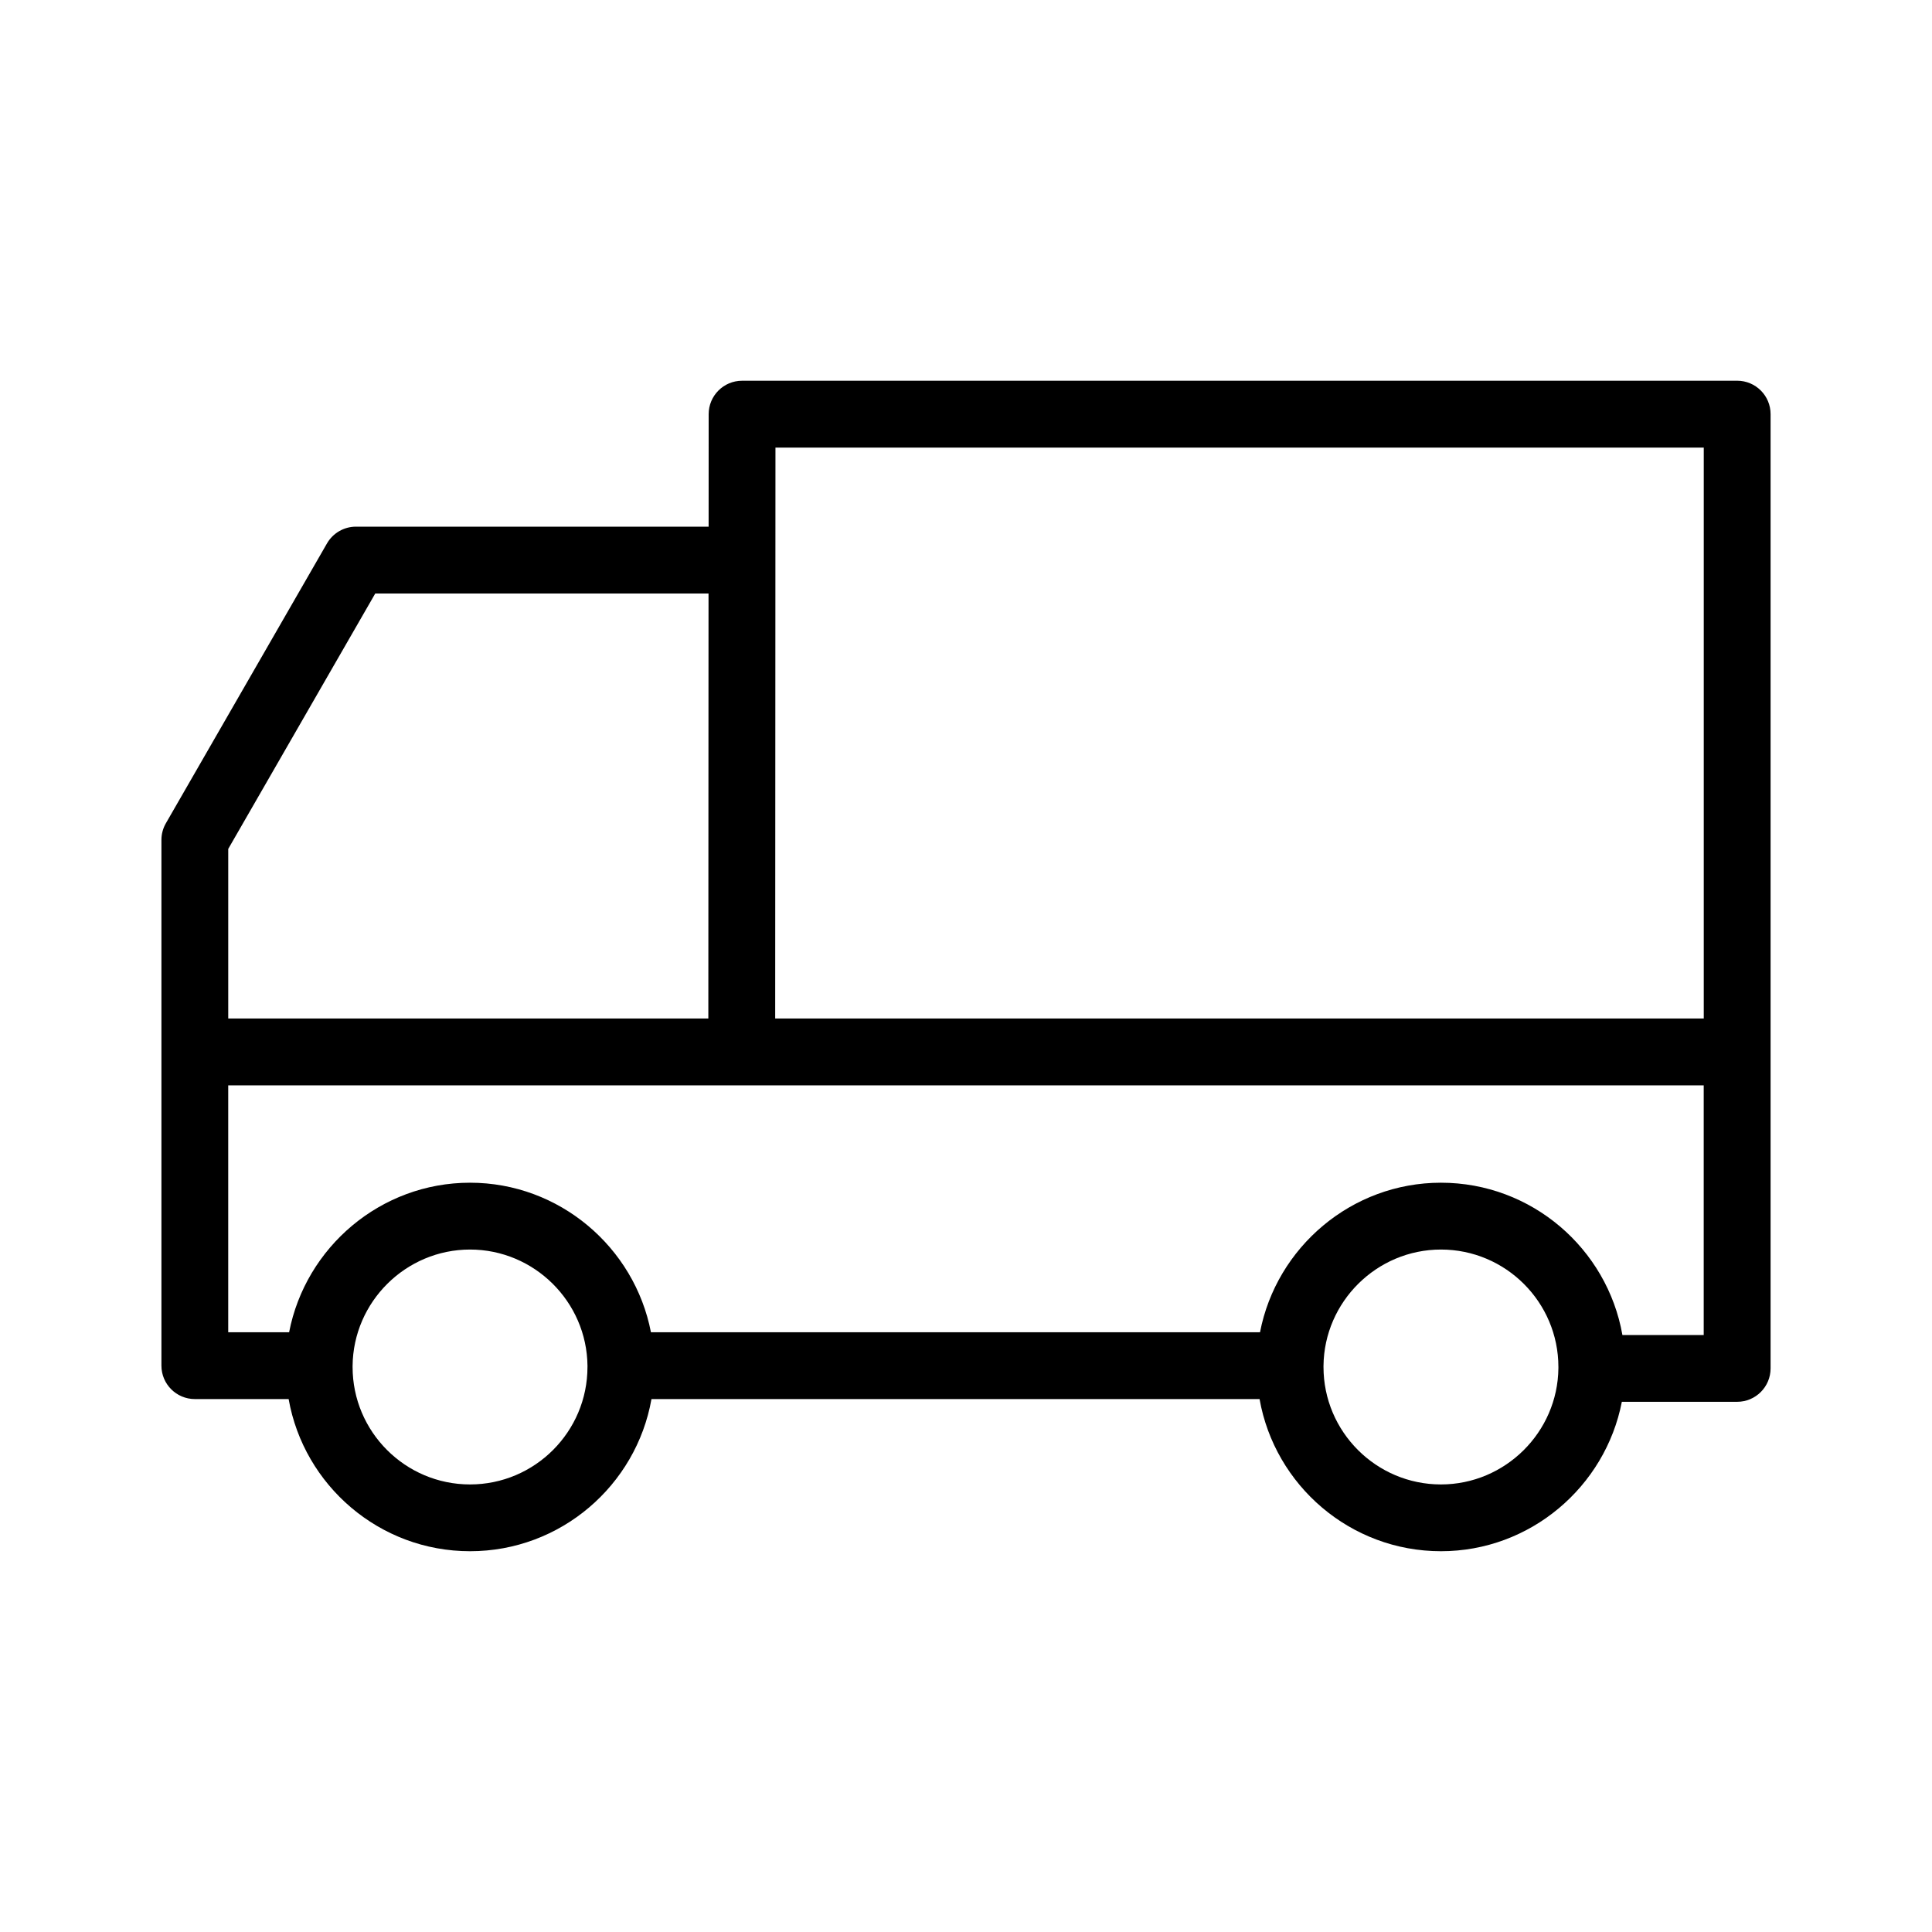 <?xml version="1.0" encoding="UTF-8"?>
<!-- Uploaded to: SVG Repo, www.svgrepo.com, Generator: SVG Repo Mixer Tools -->
<svg fill="#000000" width="800px" height="800px" version="1.1" viewBox="144 144 512 512" xmlns="http://www.w3.org/2000/svg">
 <path d="m604.37 244.9h-263.71c-4.891 0-8.855 3.965-8.855 8.855l-0.012 29.816h-93.461c-3.168 0-6.09 1.691-7.676 4.438l-42.695 74.164c-0.777 1.348-1.18 2.863-1.18 4.418v139.32c0 4.891 3.965 8.855 8.855 8.855h24.855c4.043 22.879 24.059 40.324 48.078 40.324 24.02 0 44.035-17.445 48.078-40.324h161.15c4.043 22.879 24.059 40.324 48.078 40.324 23.656 0 43.551-17.074 47.93-39.598h30.562c4.891 0 8.855-3.965 8.855-8.855v-252.89c0.004-4.883-3.961-8.852-8.852-8.852zm-8.855 17.715v151.3h-246.08l0.07-151.3zm-352.07 38.672h88.324l-0.051 112.63h-127.23v-44.949zm56.242 204.98c0 17.16-13.965 31.125-31.125 31.125s-31.121-13.965-31.121-31.125v-0.266c0.148-17.012 14.109-30.859 31.125-30.859 17.004 0 30.957 13.824 31.125 30.82zm226.18 31.125c-17.16 0-31.125-13.965-31.125-31.125v-0.305c0.168-16.992 14.121-30.82 31.125-30.82 17.16 0 31.125 13.965 31.125 31.125v0.297c-0.156 17-14.121 30.828-31.125 30.828zm48.09-39.598c-4.023-22.898-24.051-40.363-48.09-40.363-23.703 0-43.609 17.121-47.949 39.637h-161.41c-4.34-22.516-24.246-39.637-47.949-39.637-23.684 0-43.582 17.094-47.941 39.637h-16.137v-65.438h391.02v66.164z"/>
</svg>
